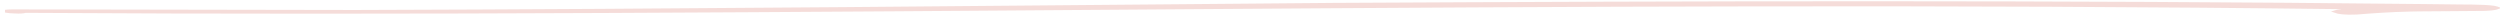 <?xml version="1.0" encoding="UTF-8"?> <svg xmlns="http://www.w3.org/2000/svg" width="921" height="6" viewBox="0 0 921 6" fill="none"><path d="M906.014 2.145C909.007 2.165 912.49 2.172 915.315 2.315C916.73 2.386 917.963 2.491 918.88 2.645C919.339 2.722 919.702 2.808 919.961 2.902C919.999 2.916 920.033 2.931 920.063 2.943C919.916 2.996 919.718 3.055 919.46 3.111C918.616 3.296 917.311 3.44 915.603 3.5L914.847 3.52C907.164 3.633 899.19 3.592 891.422 3.695L888.107 3.75L888.106 3.75C880.697 3.916 874.212 4.372 868.288 4.852C866.218 4.957 864.437 4.917 863.038 4.792C861.712 4.673 860.767 4.478 860.241 4.28C860.418 4.223 860.655 4.162 860.964 4.106C861.468 4.014 862.131 3.934 862.967 3.877L862.939 2.877C575.867 -0.661 295.6 6.04 9.451 4.232L9.361 4.232L9.278 4.262C9.041 4.348 8.531 4.433 7.827 4.477C7.15 4.519 6.339 4.52 5.511 4.465L5.512 4.464C4.16 4.437 3.075 4.332 2.304 4.194C2.166 4.17 2.04 4.142 1.926 4.117C2.508 4.03 3.367 3.97 4.539 3.965L4.538 3.964L41.683 4.025L131.007 4.179L131.009 4.179C251.514 3.837 371.169 2.575 491.063 1.568L491.062 1.567C624.394 0.852 758.297 0.526 892.976 1.997L906.012 2.145L906.014 2.145Z" fill="#F5DCD9" stroke="#F5DCD9"></path></svg> 